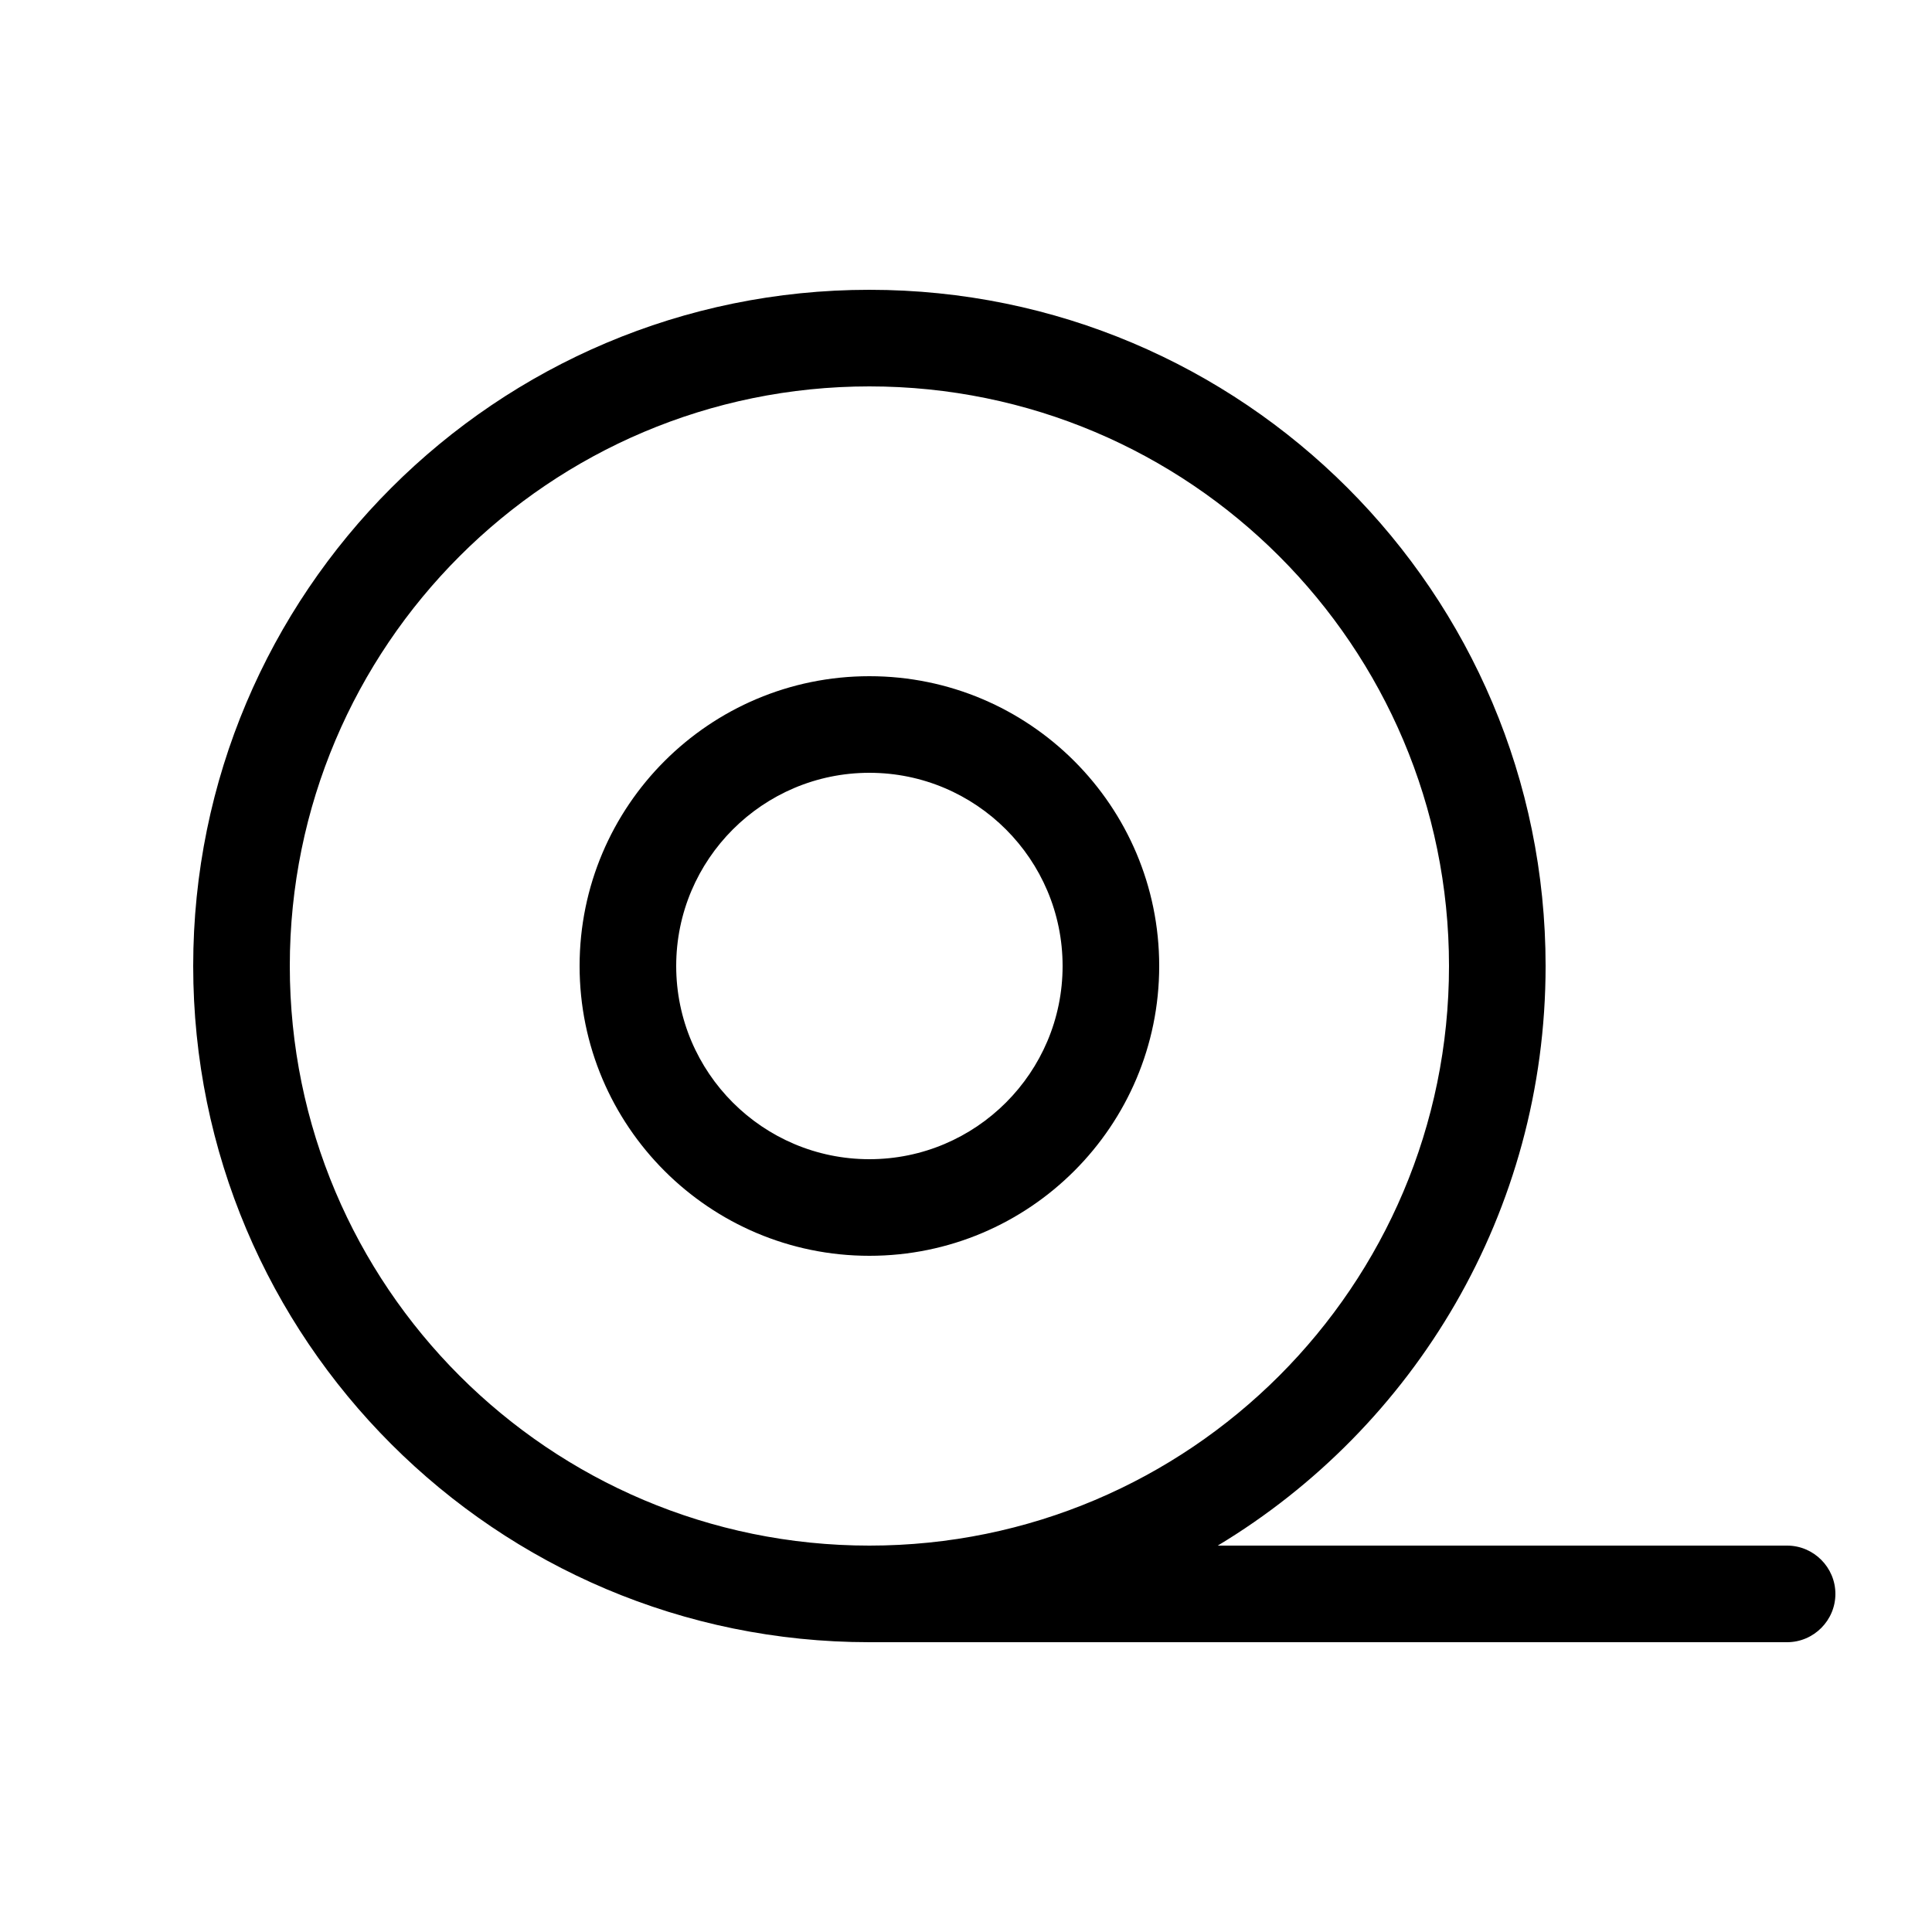 <svg xmlns="http://www.w3.org/2000/svg" viewBox="0 0 640 640"><!--! Font Awesome Pro 7.1.0 by @fontawesome - https://fontawesome.com License - https://fontawesome.com/license (Commercial License) Copyright 2025 Fonticons, Inc. --><path fill="currentColor" d="M288 128C394 128 480 214 480 320C480 426 394 512 288 512C182 512 96 426 96 320C96 214 182 128 288 128zM403.4 512C468.5 472.8 512 401.5 512 320C512 196.3 411.7 96 288 96C164.3 96 64 196.3 64 320C64 443.7 164.3 544 288 544L592 544C600.8 544 608 536.8 608 528C608 519.2 600.8 512 592 512L403.4 512zM288 256C323.3 256 352 284.7 352 320C352 355.3 323.3 384 288 384C252.7 384 224 355.3 224 320C224 284.7 252.7 256 288 256zM288 416C341 416 384 373 384 320C384 267 341 224 288 224C235 224 192 267 192 320C192 373 235 416 288 416z"/></svg>